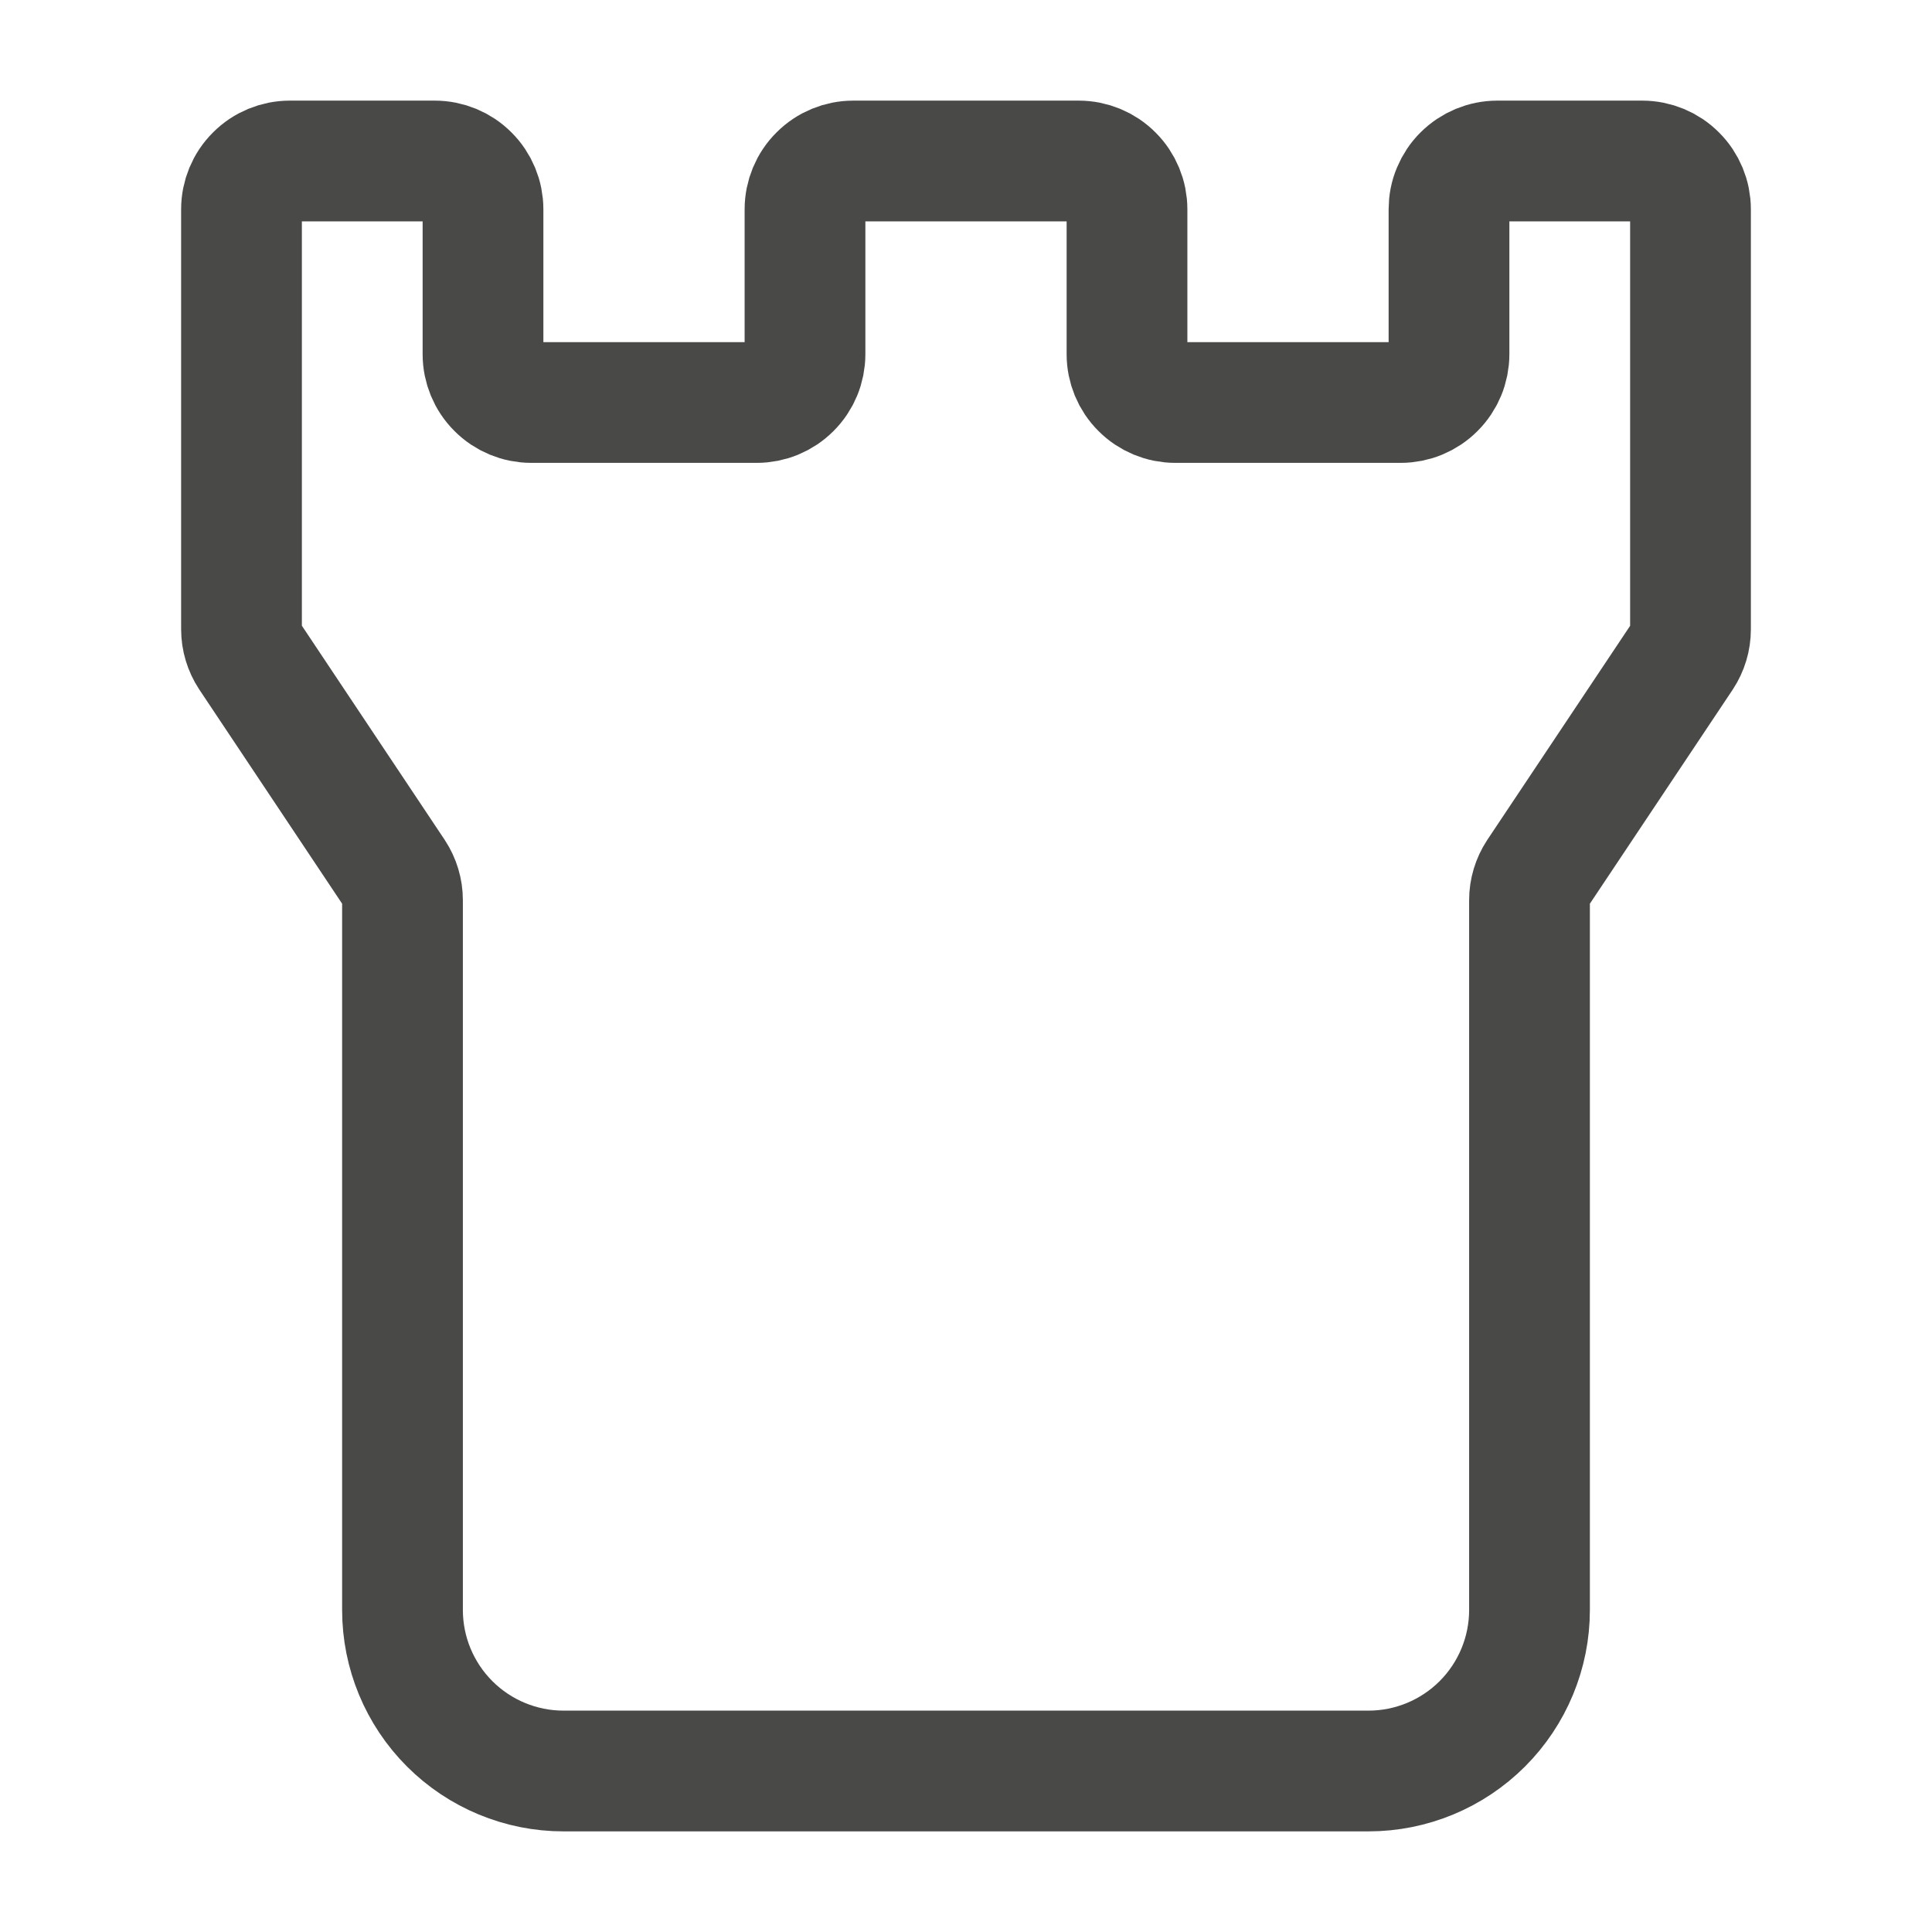 <svg width="24" height="24" viewBox="0 0 24 24" fill="none" xmlns="http://www.w3.org/2000/svg">
<path d="M17 22H7C6.47 22 5.961 21.789 5.586 21.414C5.211 21.039 5 20.53 5 20V11.182C5 11.064 4.965 10.948 4.9 10.849L3.1 8.15C3.035 8.051 3 7.935 3 7.817V2.6C3 2.441 3.063 2.288 3.176 2.176C3.288 2.063 3.441 2 3.6 2H5.4C5.559 2 5.712 2.063 5.824 2.176C5.937 2.288 6 2.441 6 2.6V4.4C6 4.559 6.063 4.712 6.176 4.824C6.288 4.937 6.441 5 6.6 5H9.4C9.559 5 9.712 4.937 9.824 4.824C9.937 4.712 10 4.559 10 4.4V2.6C10 2.441 10.063 2.288 10.176 2.176C10.288 2.063 10.441 2 10.6 2H13.4C13.559 2 13.712 2.063 13.824 2.176C13.937 2.288 14 2.441 14 2.6V4.4C14 4.559 14.063 4.712 14.176 4.824C14.288 4.937 14.441 5 14.6 5H17.4C17.559 5 17.712 4.937 17.824 4.824C17.937 4.712 18 4.559 18 4.4V2.6C18 2.521 18.015 2.443 18.046 2.37C18.076 2.298 18.12 2.231 18.176 2.176C18.232 2.12 18.298 2.076 18.37 2.046C18.443 2.016 18.521 2 18.6 2H20.4C20.559 2 20.712 2.063 20.824 2.176C20.937 2.288 21 2.441 21 2.6V7.818C21 7.936 20.965 8.052 20.9 8.151L19.1 10.849C19.035 10.948 19 11.064 19 11.182V20C19 20.53 18.789 21.039 18.414 21.414C18.039 21.789 17.53 22 17 22Z" stroke="#494947" stroke-width="1.5"/>
</svg>

